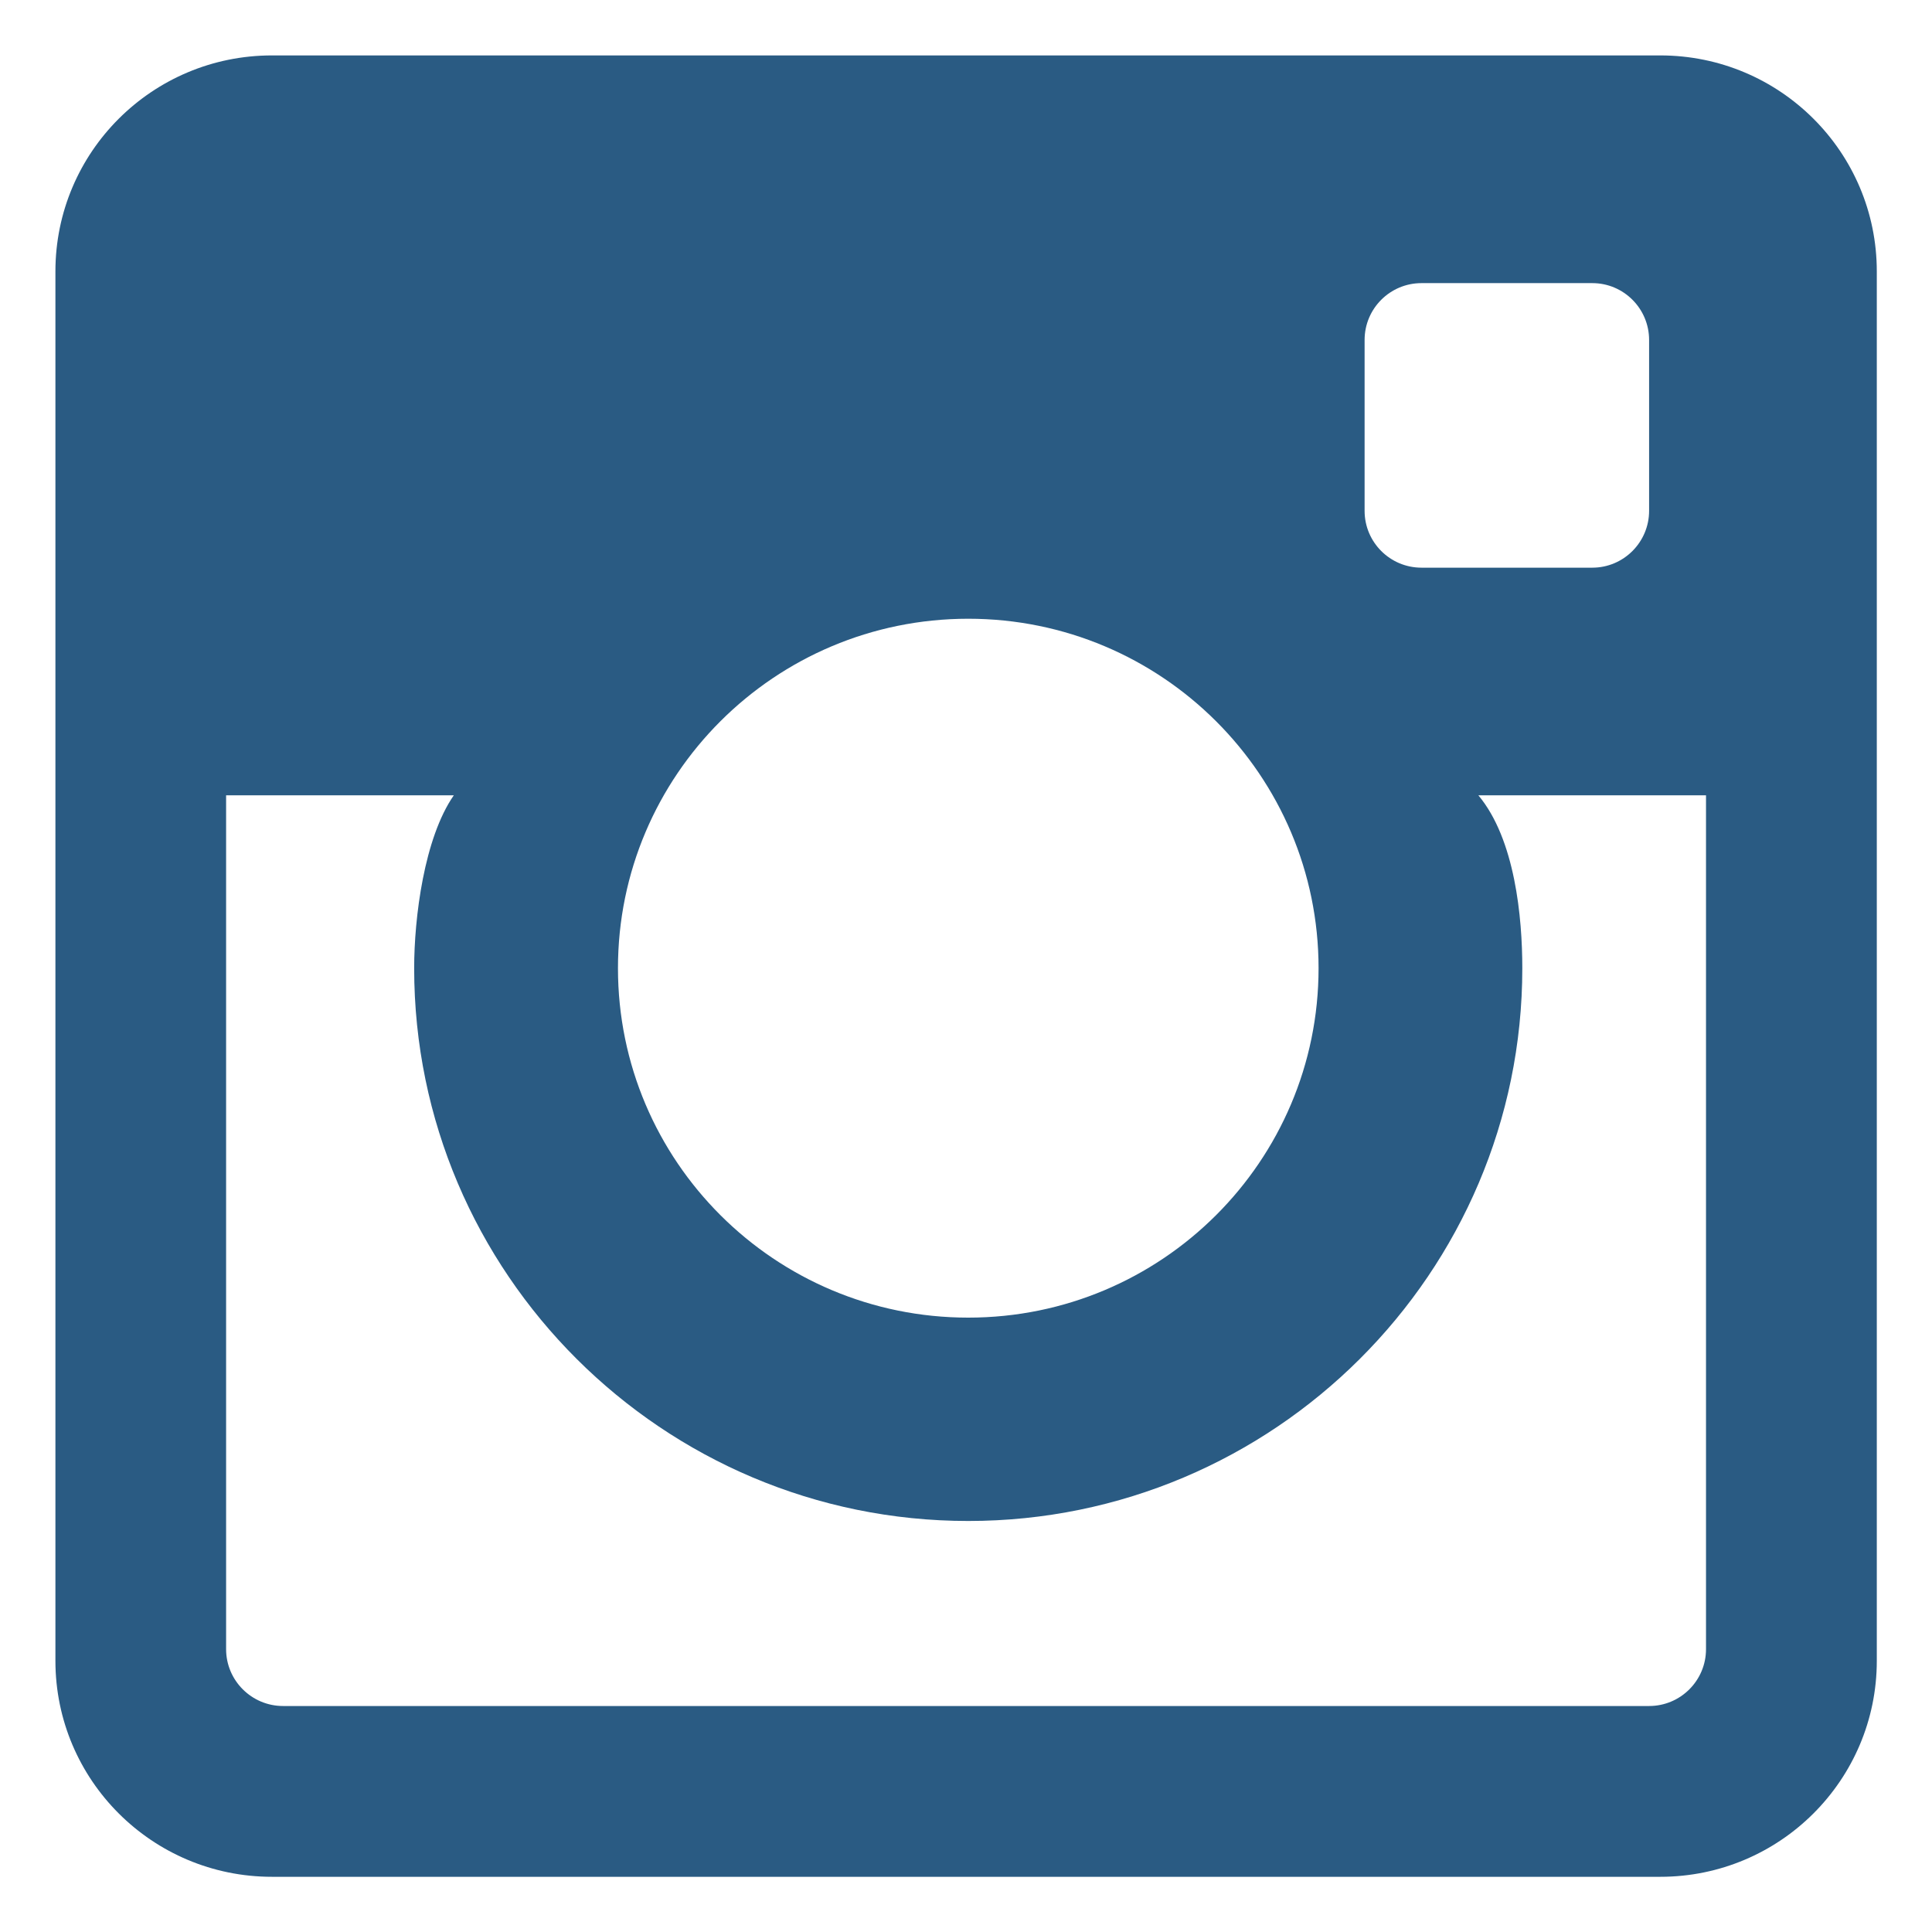 <?xml version="1.0" encoding="utf-8"?>
<!-- Generator: Adobe Illustrator 16.0.0, SVG Export Plug-In . SVG Version: 6.00 Build 0)  -->
<!DOCTYPE svg PUBLIC "-//W3C//DTD SVG 1.1//EN" "http://www.w3.org/Graphics/SVG/1.1/DTD/svg11.dtd">
<svg version="1.1" xmlns="http://www.w3.org/2000/svg" xmlns:xlink="http://www.w3.org/1999/xlink" x="0px" y="0px" width="35px"
	 height="35px" viewBox="0 0 35 35" enable-background="new 0 0 35 35" xml:space="preserve">
<g id="レイヤー_1" display="none">
	<path display="inline" fill="#43619C" d="M34.02,32.195c0,1.008-0.816,1.824-1.824,1.824h-8.42V21.225h4.295l0.643-4.987h-4.938
		v-3.183c0-1.444,0.4-2.427,2.471-2.427l2.643-0.001v-4.46c-0.457-0.062-2.025-0.196-3.85-0.196c-3.807,0-6.412,2.324-6.412,6.591
		v3.677h-4.306v4.987h4.306V34.02H2.803c-1.007,0-1.823-0.816-1.823-1.824V2.803c0-1.007,0.816-1.823,1.823-1.823h29.392
		c1.008,0,1.824,0.816,1.824,1.823V32.195z"/>
</g>
<g id="レイヤー_2" display="none">
	<path display="inline" fill="#24A9E6" d="M35.356,3.311c-1.486,0.902-3.129,1.558-4.884,1.909c-1.397-1.53-3.396-2.486-5.607-2.486
		c-4.24,0-7.682,3.528-7.682,7.879c0,0.618,0.066,1.217,0.198,1.794C10.996,12.078,5.335,8.944,1.543,4.171
		c-0.662,1.168-1.04,2.523-1.04,3.966c0,2.732,1.356,5.144,3.418,6.557c-1.257-0.038-2.444-0.396-3.481-0.982v0.096
		c0,3.819,2.648,7.005,6.167,7.727c-0.645,0.185-1.324,0.276-2.025,0.276c-0.495,0-0.979-0.047-1.447-0.14
		c0.979,3.129,3.815,5.408,7.179,5.47c-2.63,2.114-5.944,3.374-9.544,3.374c-0.619,0-1.232-0.036-1.833-0.107
		c3.4,2.231,7.441,3.536,11.778,3.536c14.136,0,21.863-12.004,21.863-22.417c0-0.343-0.006-0.685-0.021-1.021
		c1.502-1.112,2.807-2.498,3.832-4.078c-1.376,0.626-2.857,1.05-4.412,1.24C33.564,6.694,34.782,5.15,35.356,3.311"/>
</g>
<g id="レイヤー_3">
	<path fill="#2A5B83" d="M30.078,1.004H4.926c-2.167,0-3.922,1.751-3.922,3.913v25.17c0,2.16,1.755,3.913,3.922,3.913h25.152
		C32.244,34,34,32.247,34,30.087V4.917C34,2.755,32.244,1.004,30.078,1.004 M24.721,6.159c0-0.569,0.461-1.03,1.031-1.03h3.094
		c0.568,0,1.029,0.461,1.029,1.03v3.095c0,0.568-0.461,1.03-1.029,1.03h-3.094c-0.57,0-1.031-0.461-1.031-1.03V6.159z
		 M17.541,11.209c3.504,0,6.346,2.835,6.346,6.331c0,3.496-2.842,6.33-6.346,6.33c-3.505,0-6.346-2.834-6.346-6.33
		C11.195,14.044,14.036,11.209,17.541,11.209 M30.906,29.876c0,0.568-0.461,1.03-1.031,1.03H5.128c-0.569,0-1.032-0.462-1.032-1.03
		V14.408h4.125c-0.537,0.773-0.718,2.216-0.718,3.132c0,5.521,4.502,10.014,10.038,10.014c5.534,0,10.037-4.492,10.037-10.014
		c0-0.916-0.13-2.336-0.796-3.132h4.124V29.876z"/>
</g>
</svg>

